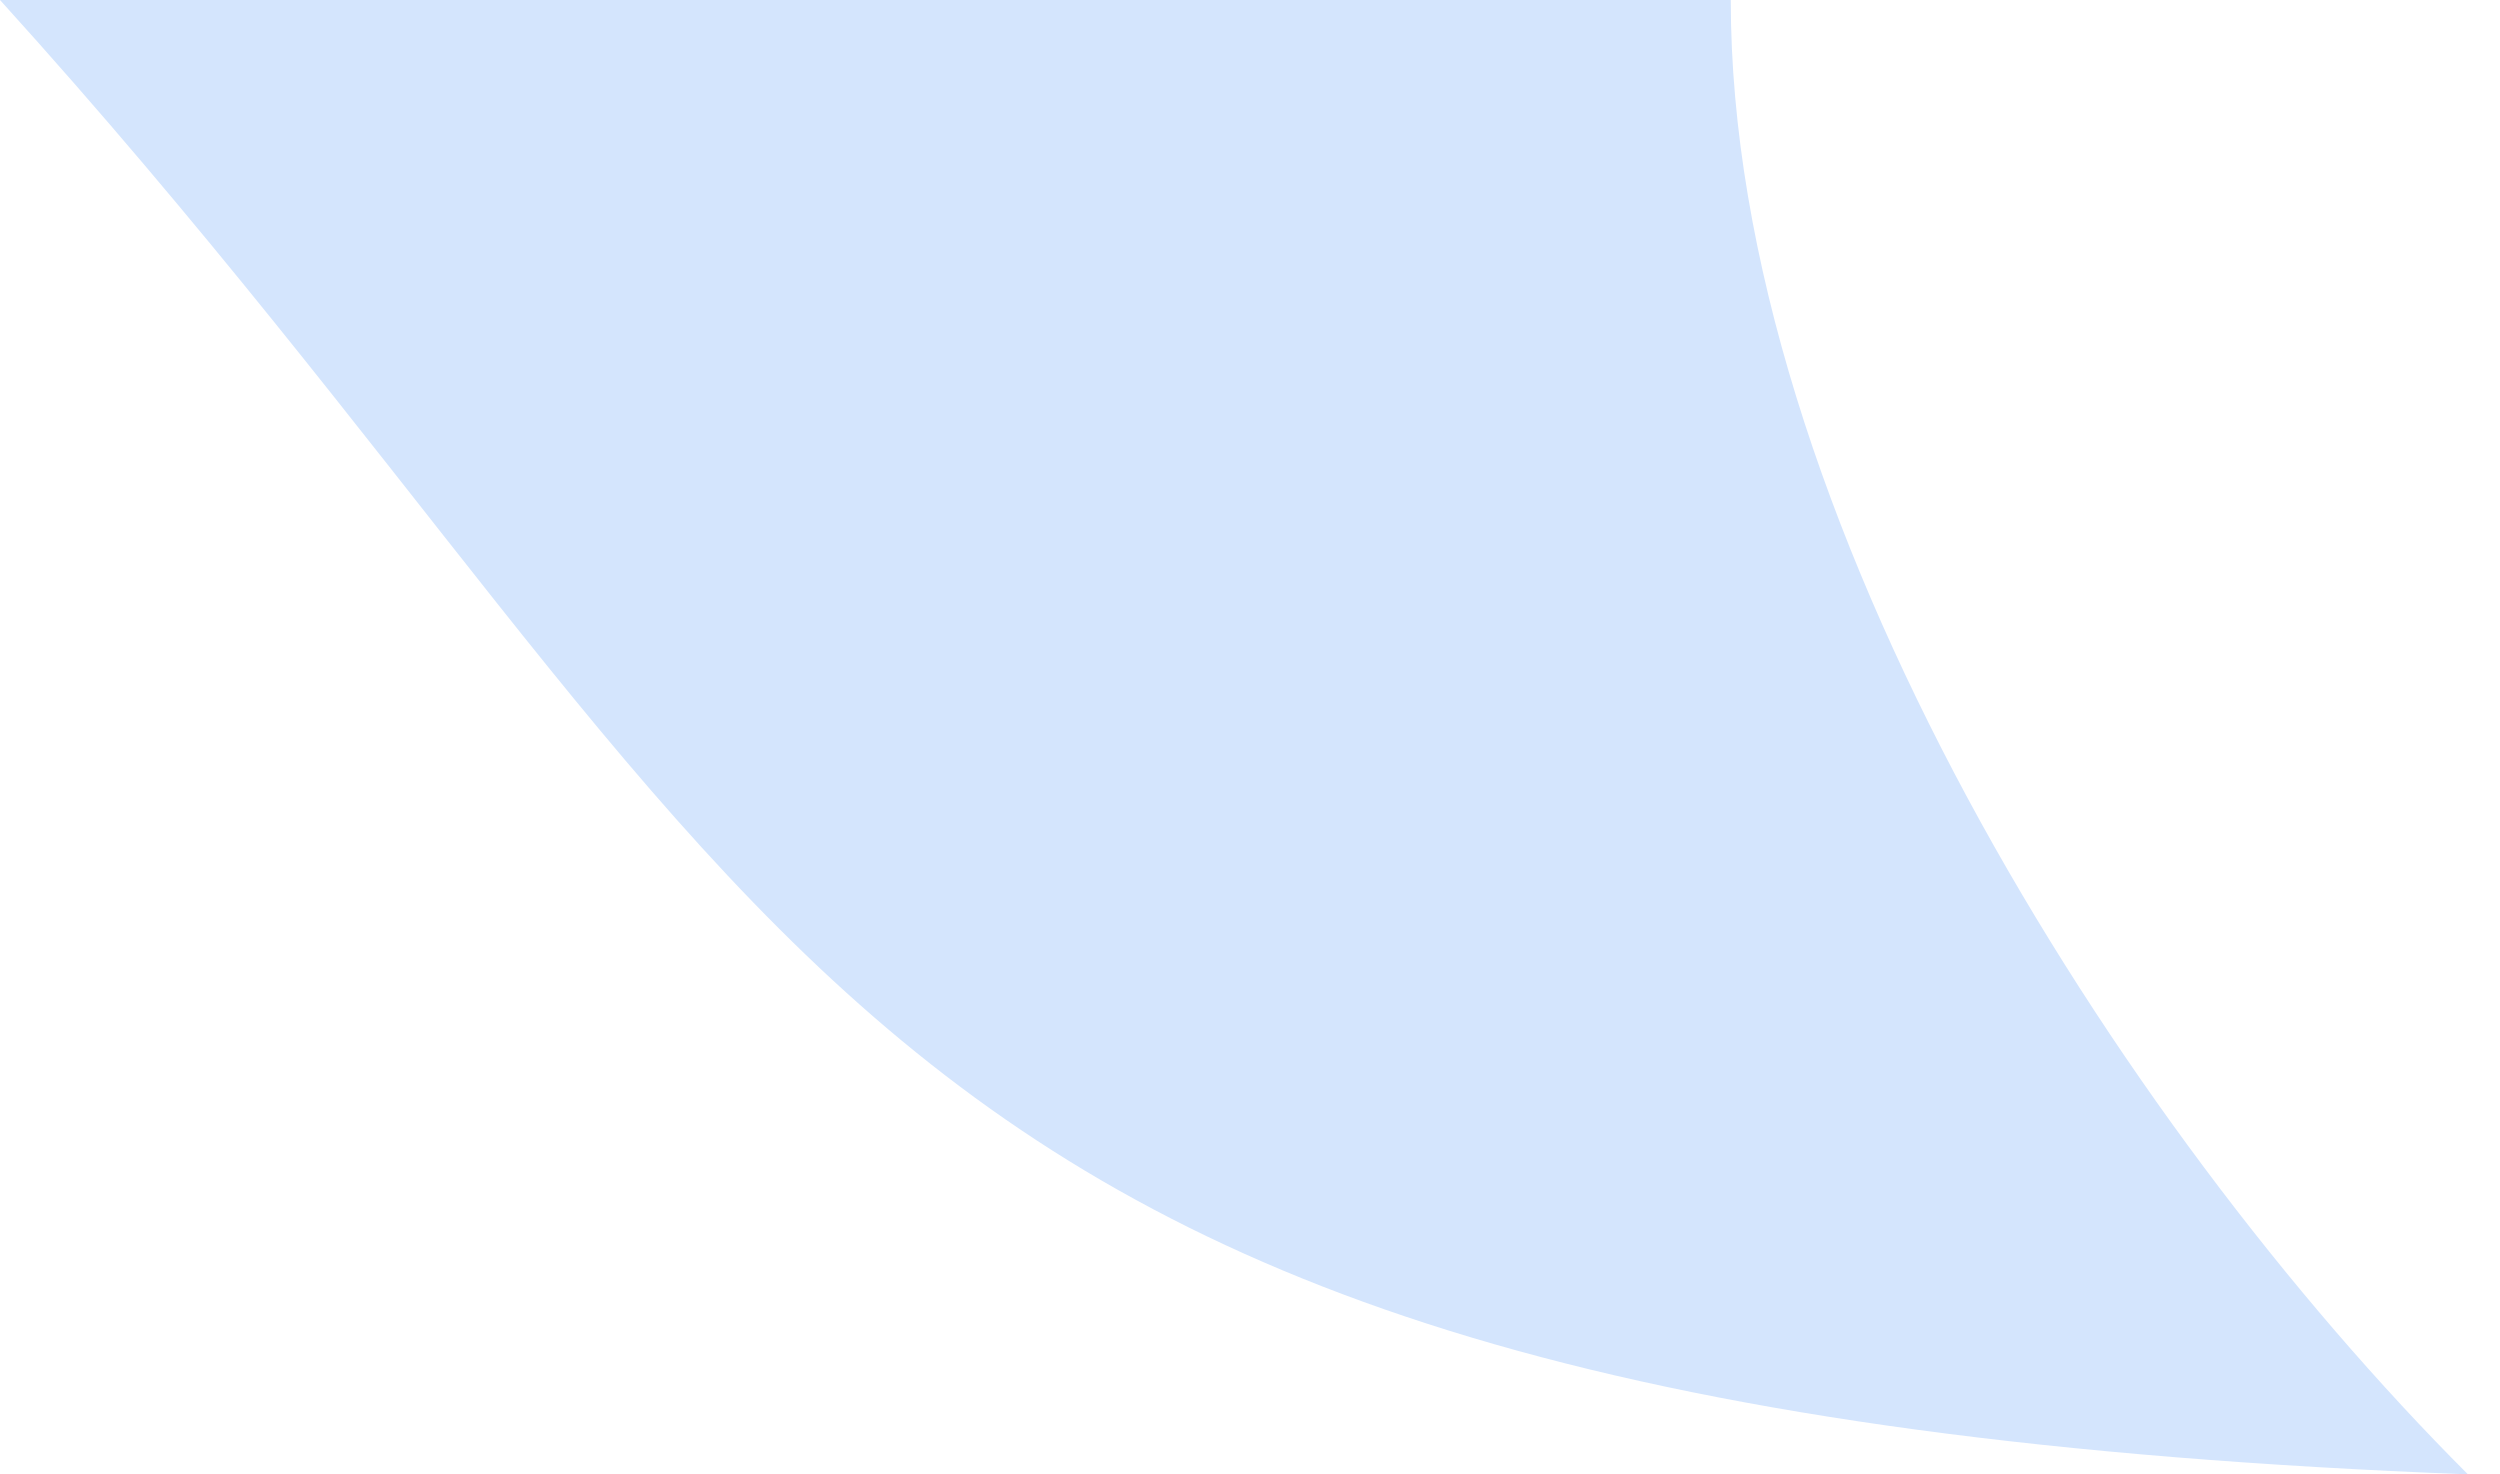 <?xml version="1.0" encoding="UTF-8"?> <svg xmlns="http://www.w3.org/2000/svg" width="39" height="23" viewBox="0 0 39 23" fill="none"><path d="M0 0C0 0 21 0 27 0C27 8 33 17.5 38.5 23C12.5 22 12.788 14.123 0 0Z" fill="#D4E5FD"></path></svg> 